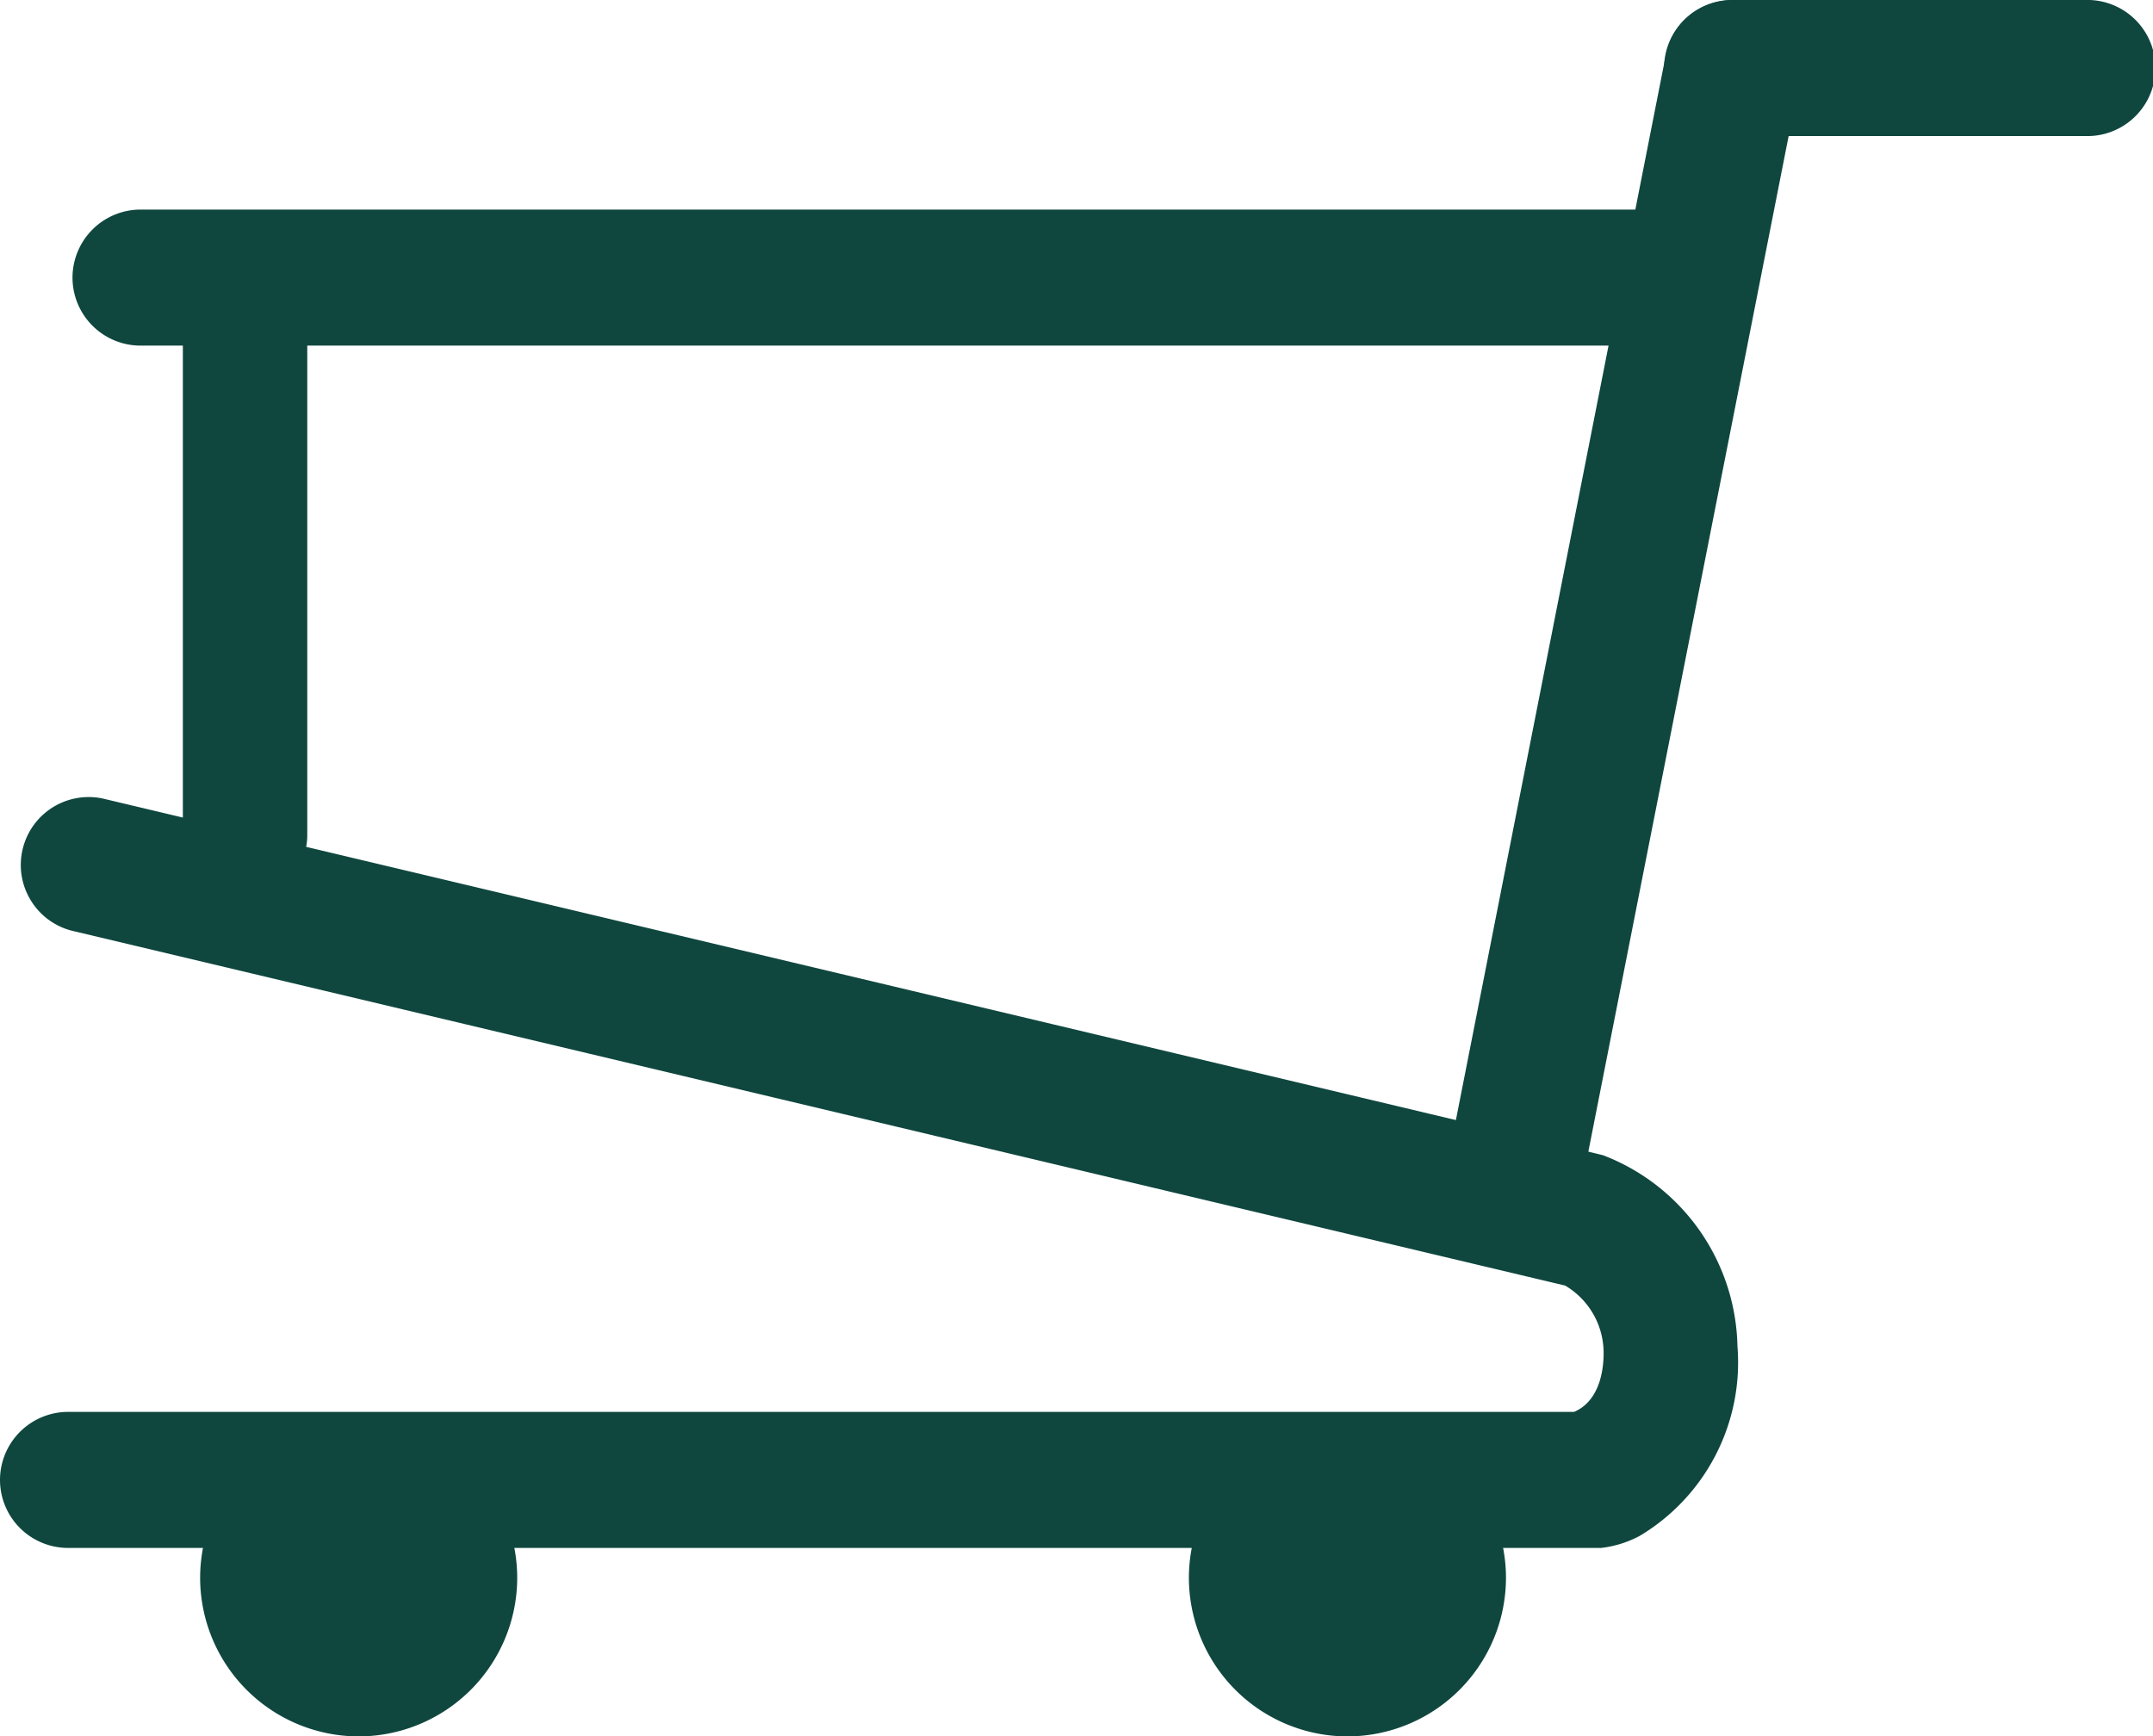 <svg xmlns="http://www.w3.org/2000/svg" width="24.797" height="20" viewBox="0 0 24.797 20"><defs><style>.a{fill:#0f473f;}</style></defs><g transform="translate(-1520.534 -65.991)"><path class="a" d="M0,0H4.063a.784.784,0,1,1,0,1.567H0A.785.785,0,0,1-.784.783.785.785,0,0,1,0,0" transform="translate(1540.484 65.991)"/><path class="a" d="M0,0,2.467-12.518a.785.785,0,0,1,.768-.632.786.786,0,0,1,.153.015.777.777,0,0,1,.5.332.775.775,0,0,1,.118.588L1.538.3A.786.786,0,0,1,.769.935h0A.776.776,0,0,1,.617.92a.777.777,0,0,1-.5-.332A.779.779,0,0,1,0,0" transform="translate(1537.253 79.142)"/><path class="a" d="M0,0H17.662a.784.784,0,1,1,0,1.567H0A.784.784,0,0,1-.784.784.785.785,0,0,1,0,0" transform="translate(1522.153 68.405)"/><path class="a" d="M0,0A.717.717,0,0,1,.717.716v6.22A.717.717,0,0,1,0,7.652a.717.717,0,0,1-.716-.716V.716A.717.717,0,0,1,0,0" transform="translate(1523.356 68.676)"/><path class="a" d="M0,0H17.345c.331-.141.344-.573.34-.707a.9.9,0,0,0-.443-.748L.058-5.539A.777.777,0,0,1-.428-5.89a.779.779,0,0,1-.095-.592.781.781,0,0,1,.762-.6.749.749,0,0,1,.182.022C16.145-3.324,17.539-2.992,17.68-2.956h0a2.409,2.409,0,0,1,1.547,2.2A2.327,2.327,0,0,1,18.1,1.429a1.245,1.245,0,0,1-.443.138H0A.784.784,0,0,1-.784.784.785.785,0,0,1,0,0" transform="translate(1521.318 82.254)"/><path class="a" d="M0,0A1.828,1.828,0,0,1,1.826,1.826,1.829,1.829,0,0,1,0,3.653,1.829,1.829,0,0,1-1.826,1.826,1.828,1.828,0,0,1,0,0" transform="translate(1536.053 82.339)"/><path class="a" d="M0,0A1.828,1.828,0,0,1,1.826,1.826,1.829,1.829,0,0,1,0,3.653,1.829,1.829,0,0,1-1.826,1.826,1.828,1.828,0,0,1,0,0" transform="translate(1524.665 82.339)"/></g></svg>